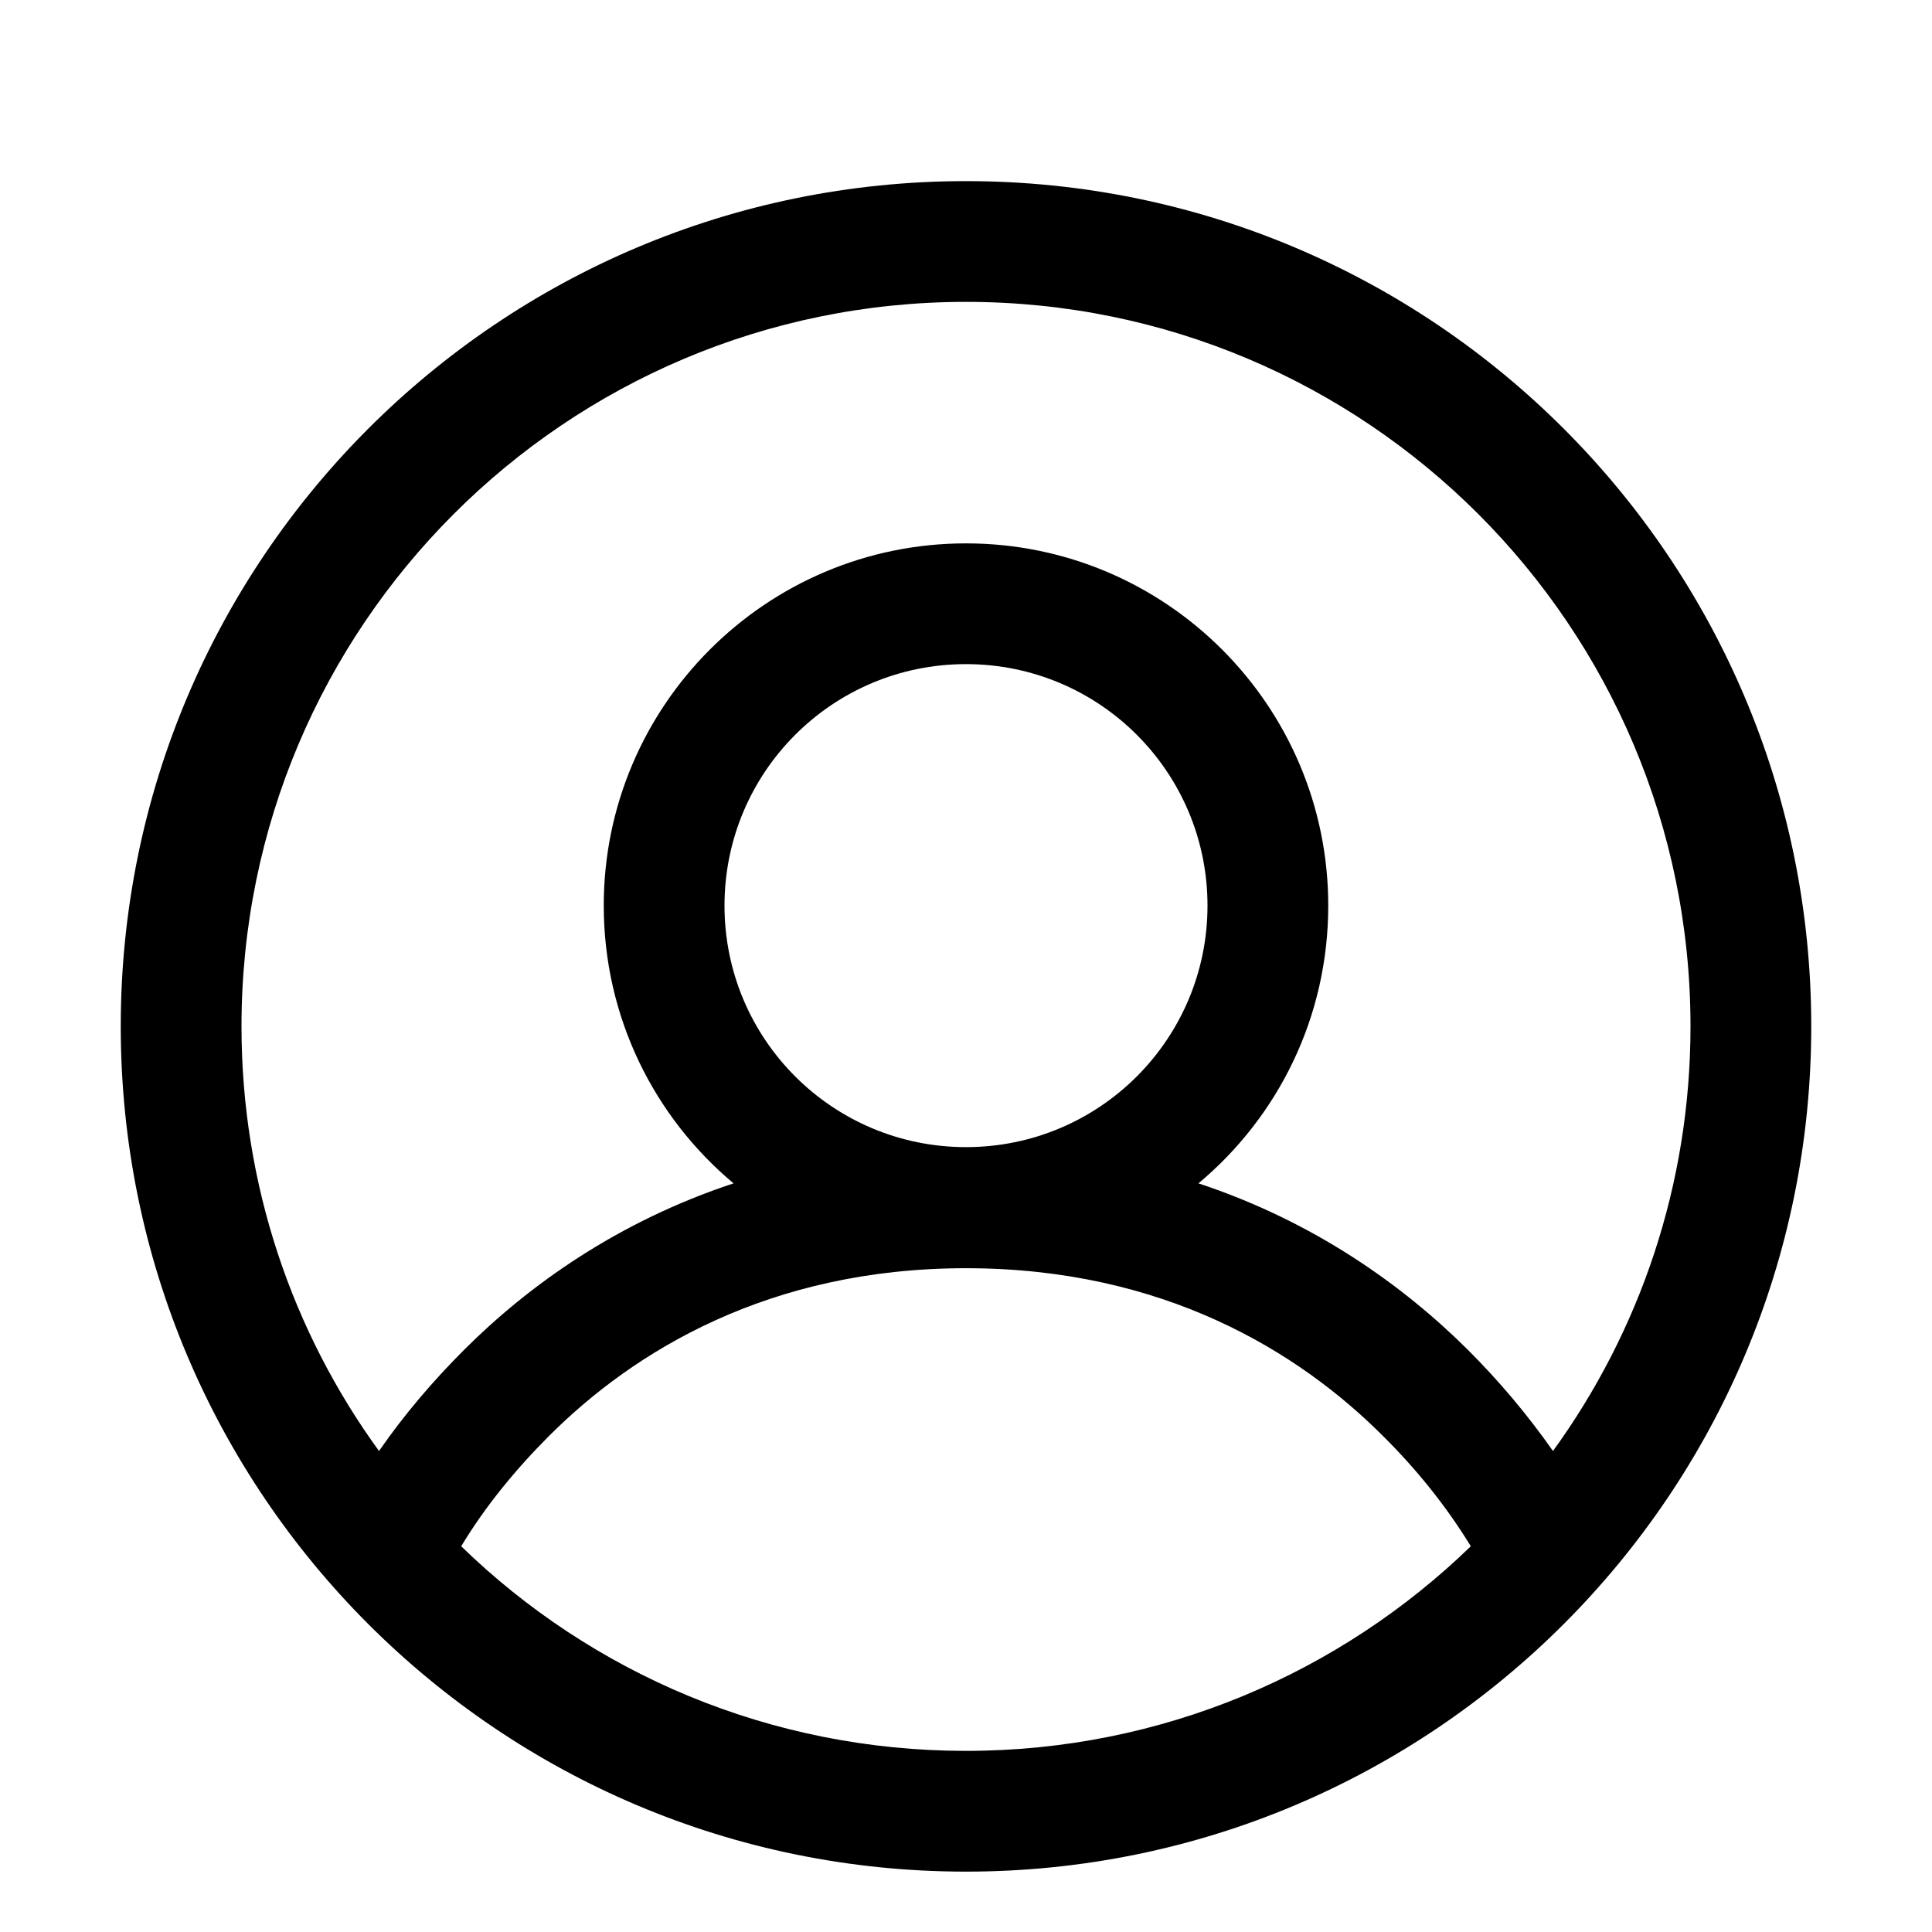 <svg xmlns="http://www.w3.org/2000/svg" viewBox="0 0 576 576"><!--! Font Awesome Pro 7.1.0 by @fontawesome - https://fontawesome.com License - https://fontawesome.com/license (Commercial License) Copyright 2025 Fonticons, Inc. --><path fill="currentColor" d="M540 306C540 445.2 427.2 558 288 558C148.8 558 36 445.2 36 306C36 166.8 148.8 54 288 54C427.2 54 540 166.8 540 306zM288 90C168.7 90 72 186.7 72 306C72 353.3 87.2 397.1 113 432.6C120.6 421.6 129.3 411.5 138.3 402.5C157.6 383.2 184.2 364.2 218.7 352.8C195 333 180 303.2 180 270C180 210.4 228.4 162 288 162C347.6 162 396 210.4 396 270C396 303.3 381 333 357.3 352.8C391.8 364.2 418.4 383.3 437.7 402.5C446.7 411.5 455.3 421.6 463 432.6C488.8 397 504 353.3 504 306C504 186.7 407.3 90 288 90zM438.5 461C431.3 449.2 422.3 438 412.3 428.1C387.1 402.9 346.8 378.1 288 378.1C229.2 378.1 188.9 402.9 163.7 428.1C153.7 438.1 144.6 449.2 137.5 461C176.4 498.8 229.5 522 288 522C346.5 522 399.6 498.7 438.5 461zM288 198C248.2 198 216 230.2 216 270C216 309.8 248.2 342 288 342C327.8 342 360 309.8 360 270C360 230.2 327.8 198 288 198z"/></svg>